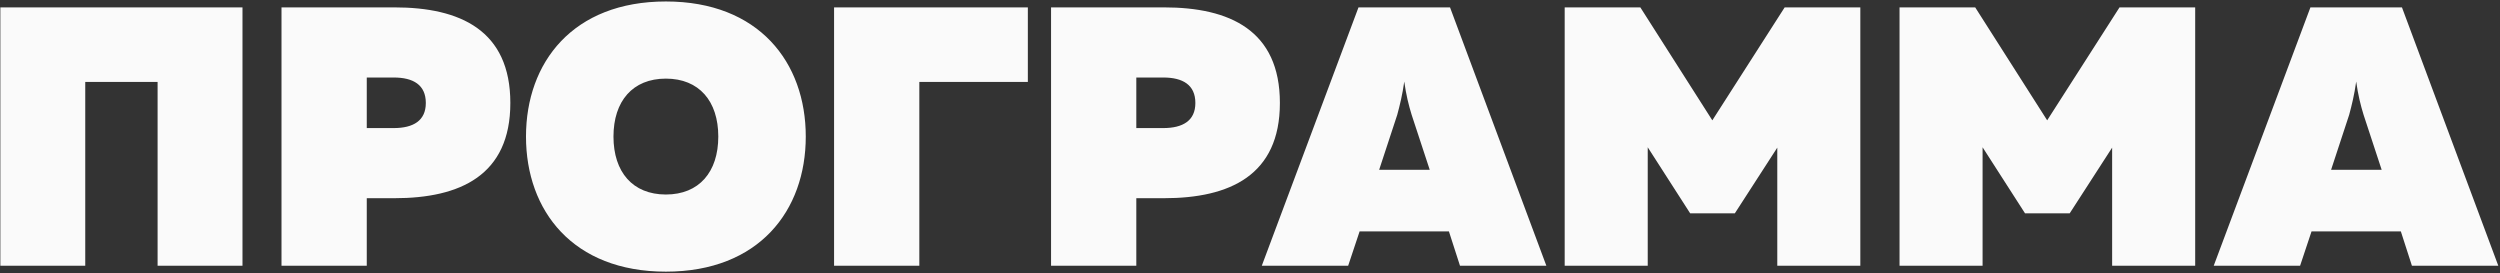 <?xml version="1.0" encoding="UTF-8"?> <svg xmlns="http://www.w3.org/2000/svg" width="1016" height="111" viewBox="0 0 1016 111" fill="none"><rect x="0" y="0" width="1016" height="111" fill="#333333" stroke="none"/> <path d="M34.646 108V33.3H64.046V108H98.546V3H0.146V108H34.646ZM114.404 3V108H149.054V80.55H160.304C187.004 80.55 207.404 71.25 207.404 41.85C207.404 12.3 187.004 3 160.304 3H114.404ZM173.054 41.85C173.054 49.05 167.954 52.05 160.004 52.05H149.054V31.5H160.004C167.954 31.5 173.054 34.5 173.054 41.85ZM213.765 55.5C213.765 85.65 232.815 110.4 270.615 110.4C308.415 110.4 327.465 85.65 327.465 55.5C327.465 25.35 308.415 0.6 270.615 0.6C232.815 0.6 213.765 25.35 213.765 55.5ZM291.915 55.5C291.915 69.9 284.115 79.05 270.615 79.05C257.115 79.05 249.315 69.9 249.315 55.5C249.315 41.1 257.115 31.95 270.615 31.95C284.115 31.95 291.915 41.1 291.915 55.5ZM373.615 108V33.3H417.715V3H338.965V108H373.615ZM427.148 3V108H461.798V80.55H473.048C499.748 80.55 520.148 71.25 520.148 41.85C520.148 12.3 499.748 3 473.048 3H427.148ZM485.798 41.85C485.798 49.05 480.698 52.05 472.748 52.05H461.798V31.5H472.748C480.698 31.5 485.798 34.5 485.798 41.85ZM547.891 108L552.541 94.05H588.841L593.341 108H628.441L589.291 3H552.091L512.791 108H547.891ZM567.841 46.65C568.891 42.75 569.941 38.55 570.691 33.15C571.441 38.55 572.491 42.75 573.691 46.65L581.041 69H560.491L567.841 46.65ZM725.288 3L695.888 48.9L666.638 3H635.888V108H669.638V59.85L686.888 86.7H705.038L722.288 60V108H756.038V3H725.288ZM861.372 3L831.972 48.9L802.722 3H771.972V108H805.722V59.85L822.972 86.7H841.122L858.372 60V108H892.122V3H861.372ZM934.756 108L939.406 94.05H975.706L980.206 108H1015.31L976.156 3H938.956L899.656 108H934.756ZM954.706 46.65C955.756 42.75 956.806 38.55 957.556 33.15C958.306 38.55 959.356 42.75 960.556 46.65L967.906 69H947.356L954.706 46.65Z" fill="#FAFAFA"></path> </svg> 